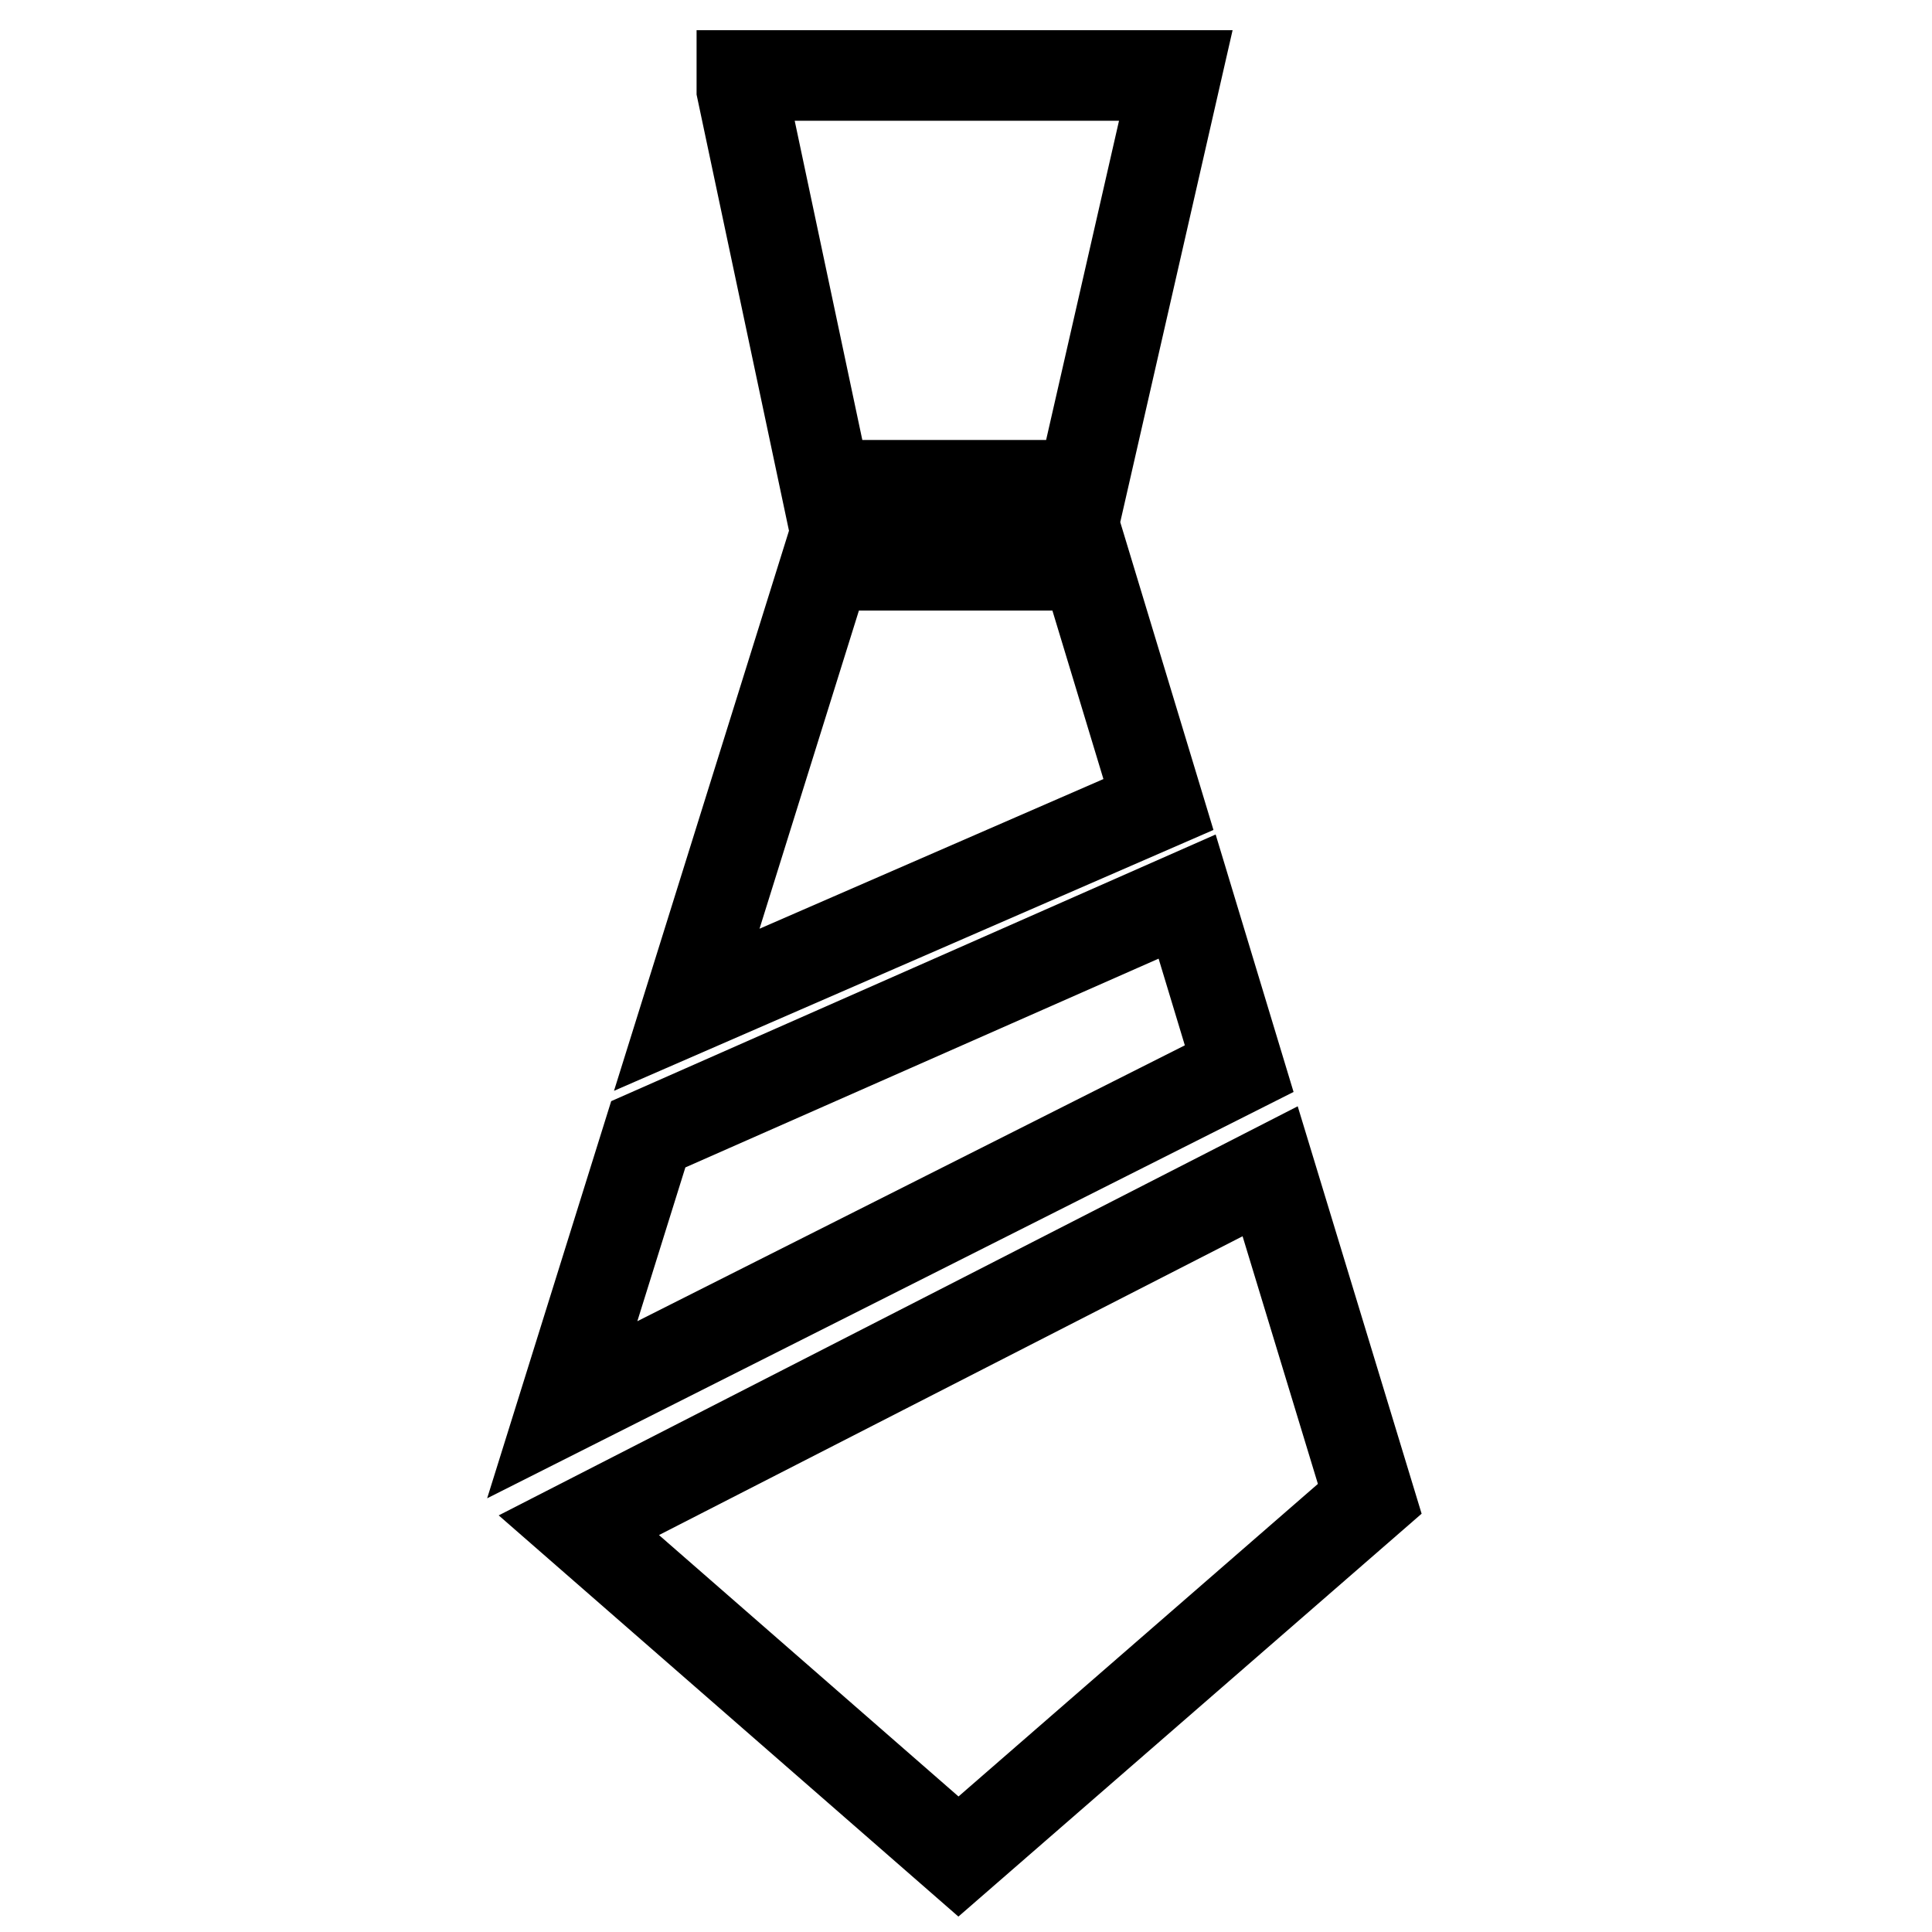 <?xml version="1.0" encoding="utf-8"?>
<!-- Svg Vector Icons : http://www.onlinewebfonts.com/icon -->
<!DOCTYPE svg PUBLIC "-//W3C//DTD SVG 1.1//EN" "http://www.w3.org/Graphics/SVG/1.1/DTD/svg11.dtd">
<svg version="1.1" xmlns="http://www.w3.org/2000/svg" xmlns:xlink="http://www.w3.org/1999/xlink" x="0px" y="0px" viewBox="0 0 256 256" enable-background="new 0 0 256 256" xml:space="preserve">
<g><g><path stroke-width="12" fill-opacity="0" stroke="#000000"  d="M143.4,64.3L155.8,10H98.3v1.9l11.1,52.4L143.4,64.3L143.4,64.3z M168.3,155.2l-91.6,46.9L127,246l54.5-47.4L168.3,155.2z M143.9,74.9h-34.5L91,133.8l62.5-27.2L143.9,74.9z M157.3,118.8l-71.4,31.5l-11.4,36.5l89.7-45.2L157.3,118.8z"/></g></g>
</svg>